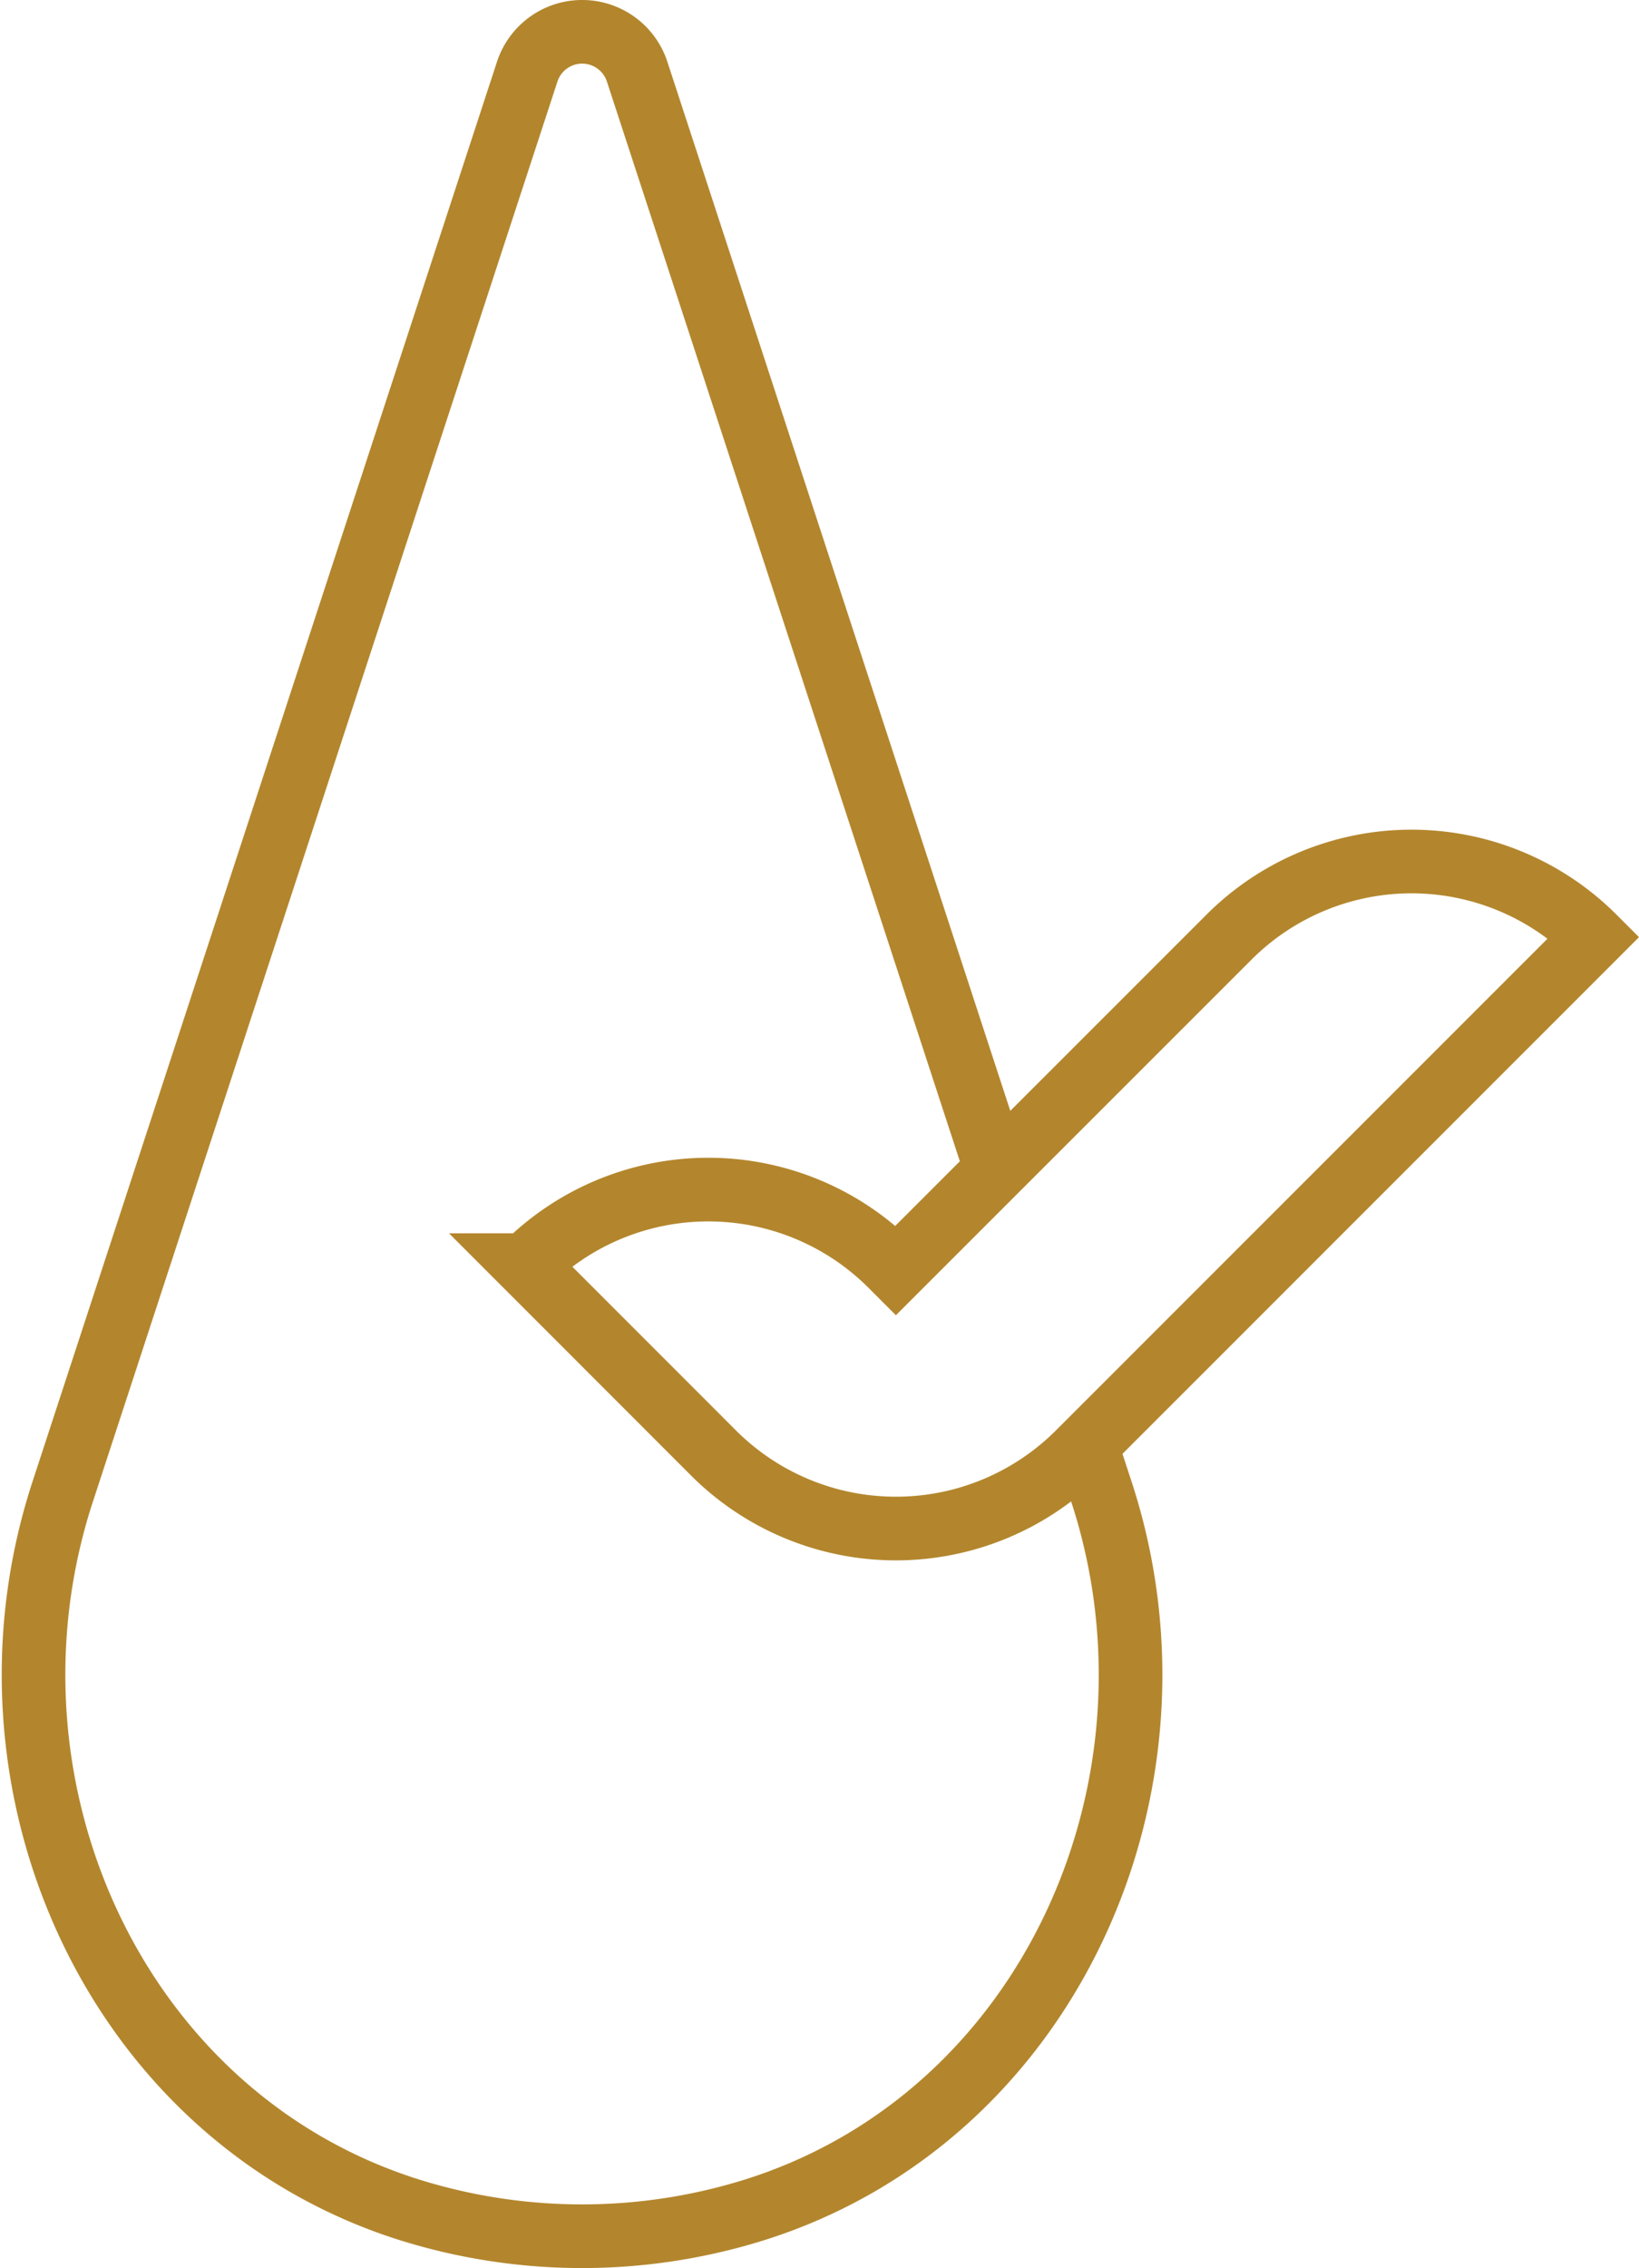 <svg xmlns="http://www.w3.org/2000/svg" width="64.41" height="89.069" viewBox="0 0 64.41 89.069">
  <g id="Group_246" data-name="Group 246" transform="translate(-1391.682 -3376.749)">
    <path id="Path_29" data-name="Path 29" d="M45.427,59.686l.54,1.648C49.75,72.894,43.886,85.94,32.272,89.552a22.718,22.718,0,0,1-13.433,0C7.225,85.94,1.361,72.894,5.144,61.334L23.4,5.565a2.273,2.273,0,0,1,4.321,0L41.831,48.7" transform="translate(1389 3374)" fill="none" stroke="#b3862d" stroke-miterlimit="10" stroke-width="2.5"/>
    <path id="Path_30" data-name="Path 30" d="M112.13,118.388,91.869,138.641a10.143,10.143,0,0,1-14.345,0l-7.373-7.373a10.153,10.153,0,0,1,14.345,0l.2.2,13.089-13.08A10.143,10.143,0,0,1,112.13,118.388Z" transform="translate(1342.194 3295.164)" fill="none" stroke="#b3862d" stroke-miterlimit="10" stroke-width="2.5"/>
  </g>
</svg>
